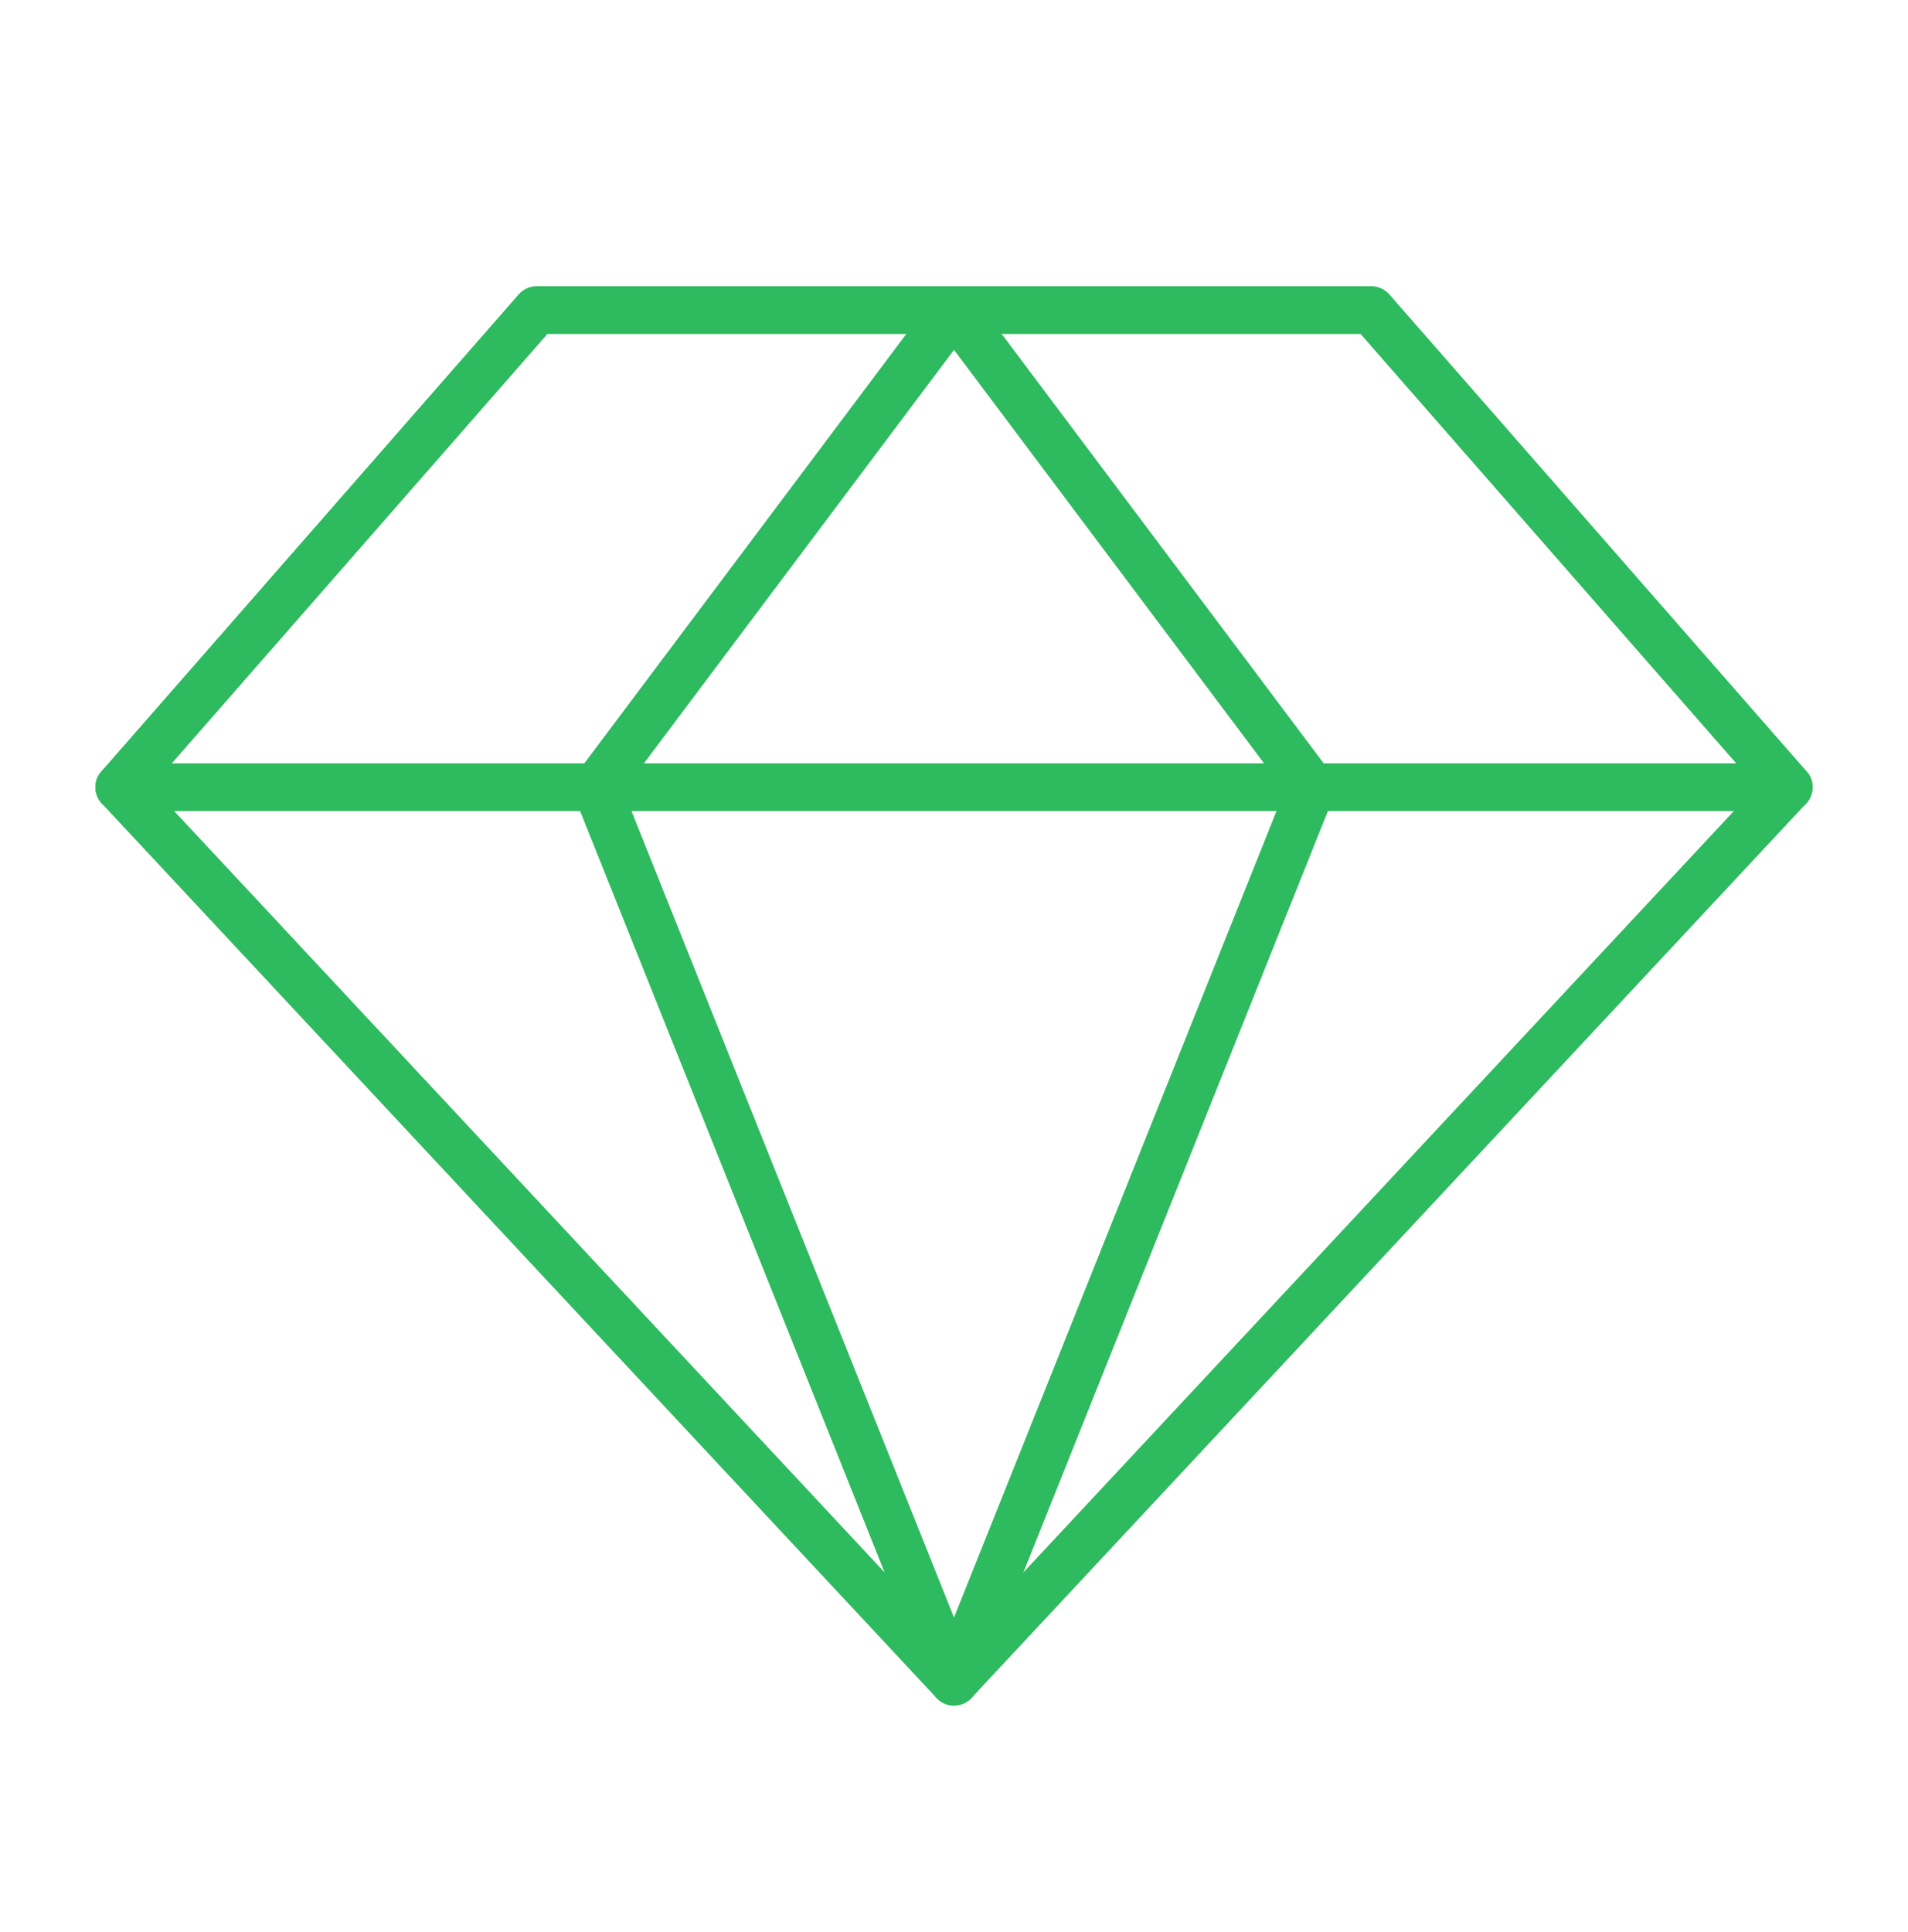 <svg width="80" height="81" viewBox="0 0 80 81" fill="none" xmlns="http://www.w3.org/2000/svg">
    <g clip-path="url(#clip0_50_648)">
        <path d="M22.5 13H57.5L75 33L40 70.5L5 33L22.5 13Z" stroke="#2EBA5E" stroke-width="2" stroke-linecap="round" stroke-linejoin="round"/>
        <path d="M55 33L40 70.5L25 33L40 13L55 33Z" stroke="#2EBA5E" stroke-width="2" stroke-linecap="round" stroke-linejoin="round"/>
        <path d="M5 33H75" stroke="#2EBA5E" stroke-width="2" stroke-linecap="round" stroke-linejoin="round"/>
    </g>
    <defs>
        <clipPath id="clip0_50_648">
            <rect width="80" height="80" fill="white" transform="translate(0 0.5)"/>
        </clipPath>
    </defs>
</svg>
